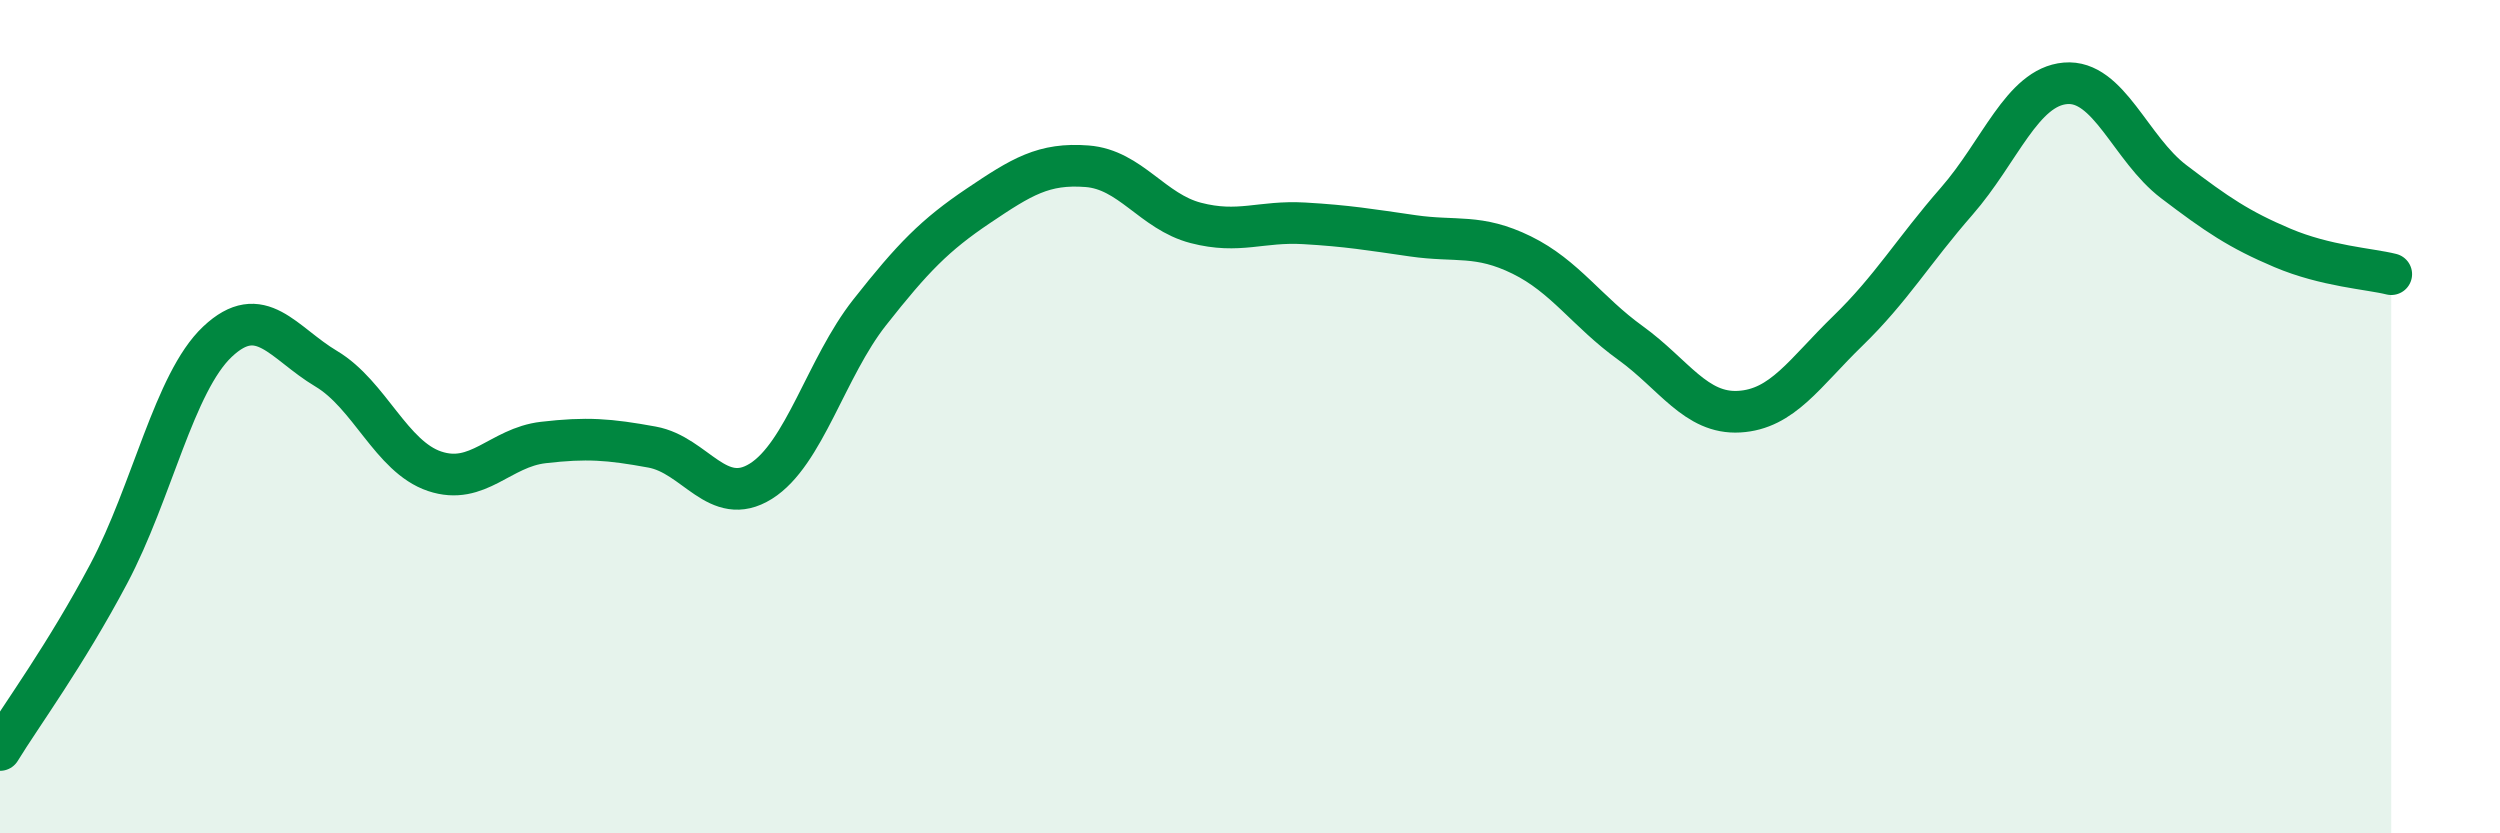 
    <svg width="60" height="20" viewBox="0 0 60 20" xmlns="http://www.w3.org/2000/svg">
      <path
        d="M 0,18 C 0.52,17.15 1.57,15.73 2.61,13.77 C 3.65,11.81 4.18,9.18 5.22,8.2 C 6.26,7.22 6.79,8.23 7.83,8.85 C 8.87,9.47 9.39,10.96 10.43,11.31 C 11.47,11.66 12,10.74 13.04,10.62 C 14.08,10.5 14.61,10.54 15.65,10.73 C 16.69,10.92 17.22,12.2 18.26,11.55 C 19.3,10.9 19.83,8.82 20.87,7.5 C 21.91,6.18 22.44,5.64 23.48,4.94 C 24.52,4.24 25.05,3.91 26.09,3.99 C 27.13,4.07 27.66,5.08 28.7,5.35 C 29.74,5.62 30.26,5.3 31.3,5.36 C 32.34,5.42 32.87,5.51 33.91,5.66 C 34.95,5.81 35.48,5.61 36.52,6.12 C 37.56,6.63 38.09,7.48 39.13,8.23 C 40.17,8.98 40.7,9.94 41.74,9.88 C 42.78,9.82 43.31,8.95 44.35,7.94 C 45.39,6.93 45.92,6.02 46.96,4.83 C 48,3.64 48.53,2.09 49.57,2 C 50.61,1.91 51.13,3.57 52.17,4.36 C 53.21,5.15 53.74,5.51 54.78,5.95 C 55.82,6.39 56.87,6.45 57.39,6.58L57.39 20L0 20Z"
        fill="#008740"
        opacity="0.1"
        stroke-linecap="round"
        stroke-linejoin="round"
      />
      <path
        d="M 0,18 C 0.52,17.15 1.57,15.73 2.61,13.77 C 3.65,11.81 4.18,9.18 5.22,8.2 C 6.26,7.22 6.79,8.23 7.83,8.85 C 8.87,9.47 9.39,10.96 10.43,11.31 C 11.47,11.66 12,10.74 13.04,10.62 C 14.08,10.5 14.61,10.54 15.65,10.73 C 16.69,10.92 17.22,12.2 18.26,11.55 C 19.3,10.9 19.83,8.82 20.87,7.5 C 21.91,6.18 22.44,5.64 23.48,4.94 C 24.52,4.24 25.05,3.91 26.09,3.99 C 27.13,4.07 27.66,5.08 28.7,5.35 C 29.74,5.62 30.26,5.3 31.3,5.36 C 32.34,5.42 32.87,5.51 33.91,5.66 C 34.95,5.81 35.48,5.61 36.52,6.12 C 37.56,6.63 38.09,7.48 39.13,8.23 C 40.17,8.98 40.7,9.94 41.74,9.88 C 42.78,9.82 43.31,8.95 44.35,7.94 C 45.39,6.93 45.92,6.02 46.96,4.83 C 48,3.64 48.53,2.09 49.57,2 C 50.61,1.91 51.13,3.57 52.17,4.36 C 53.21,5.15 53.74,5.51 54.78,5.95 C 55.82,6.39 56.87,6.45 57.39,6.58"
        stroke="#008740"
        stroke-width="1"
        fill="none"
        stroke-linecap="round"
        stroke-linejoin="round"
      />
    </svg>
  